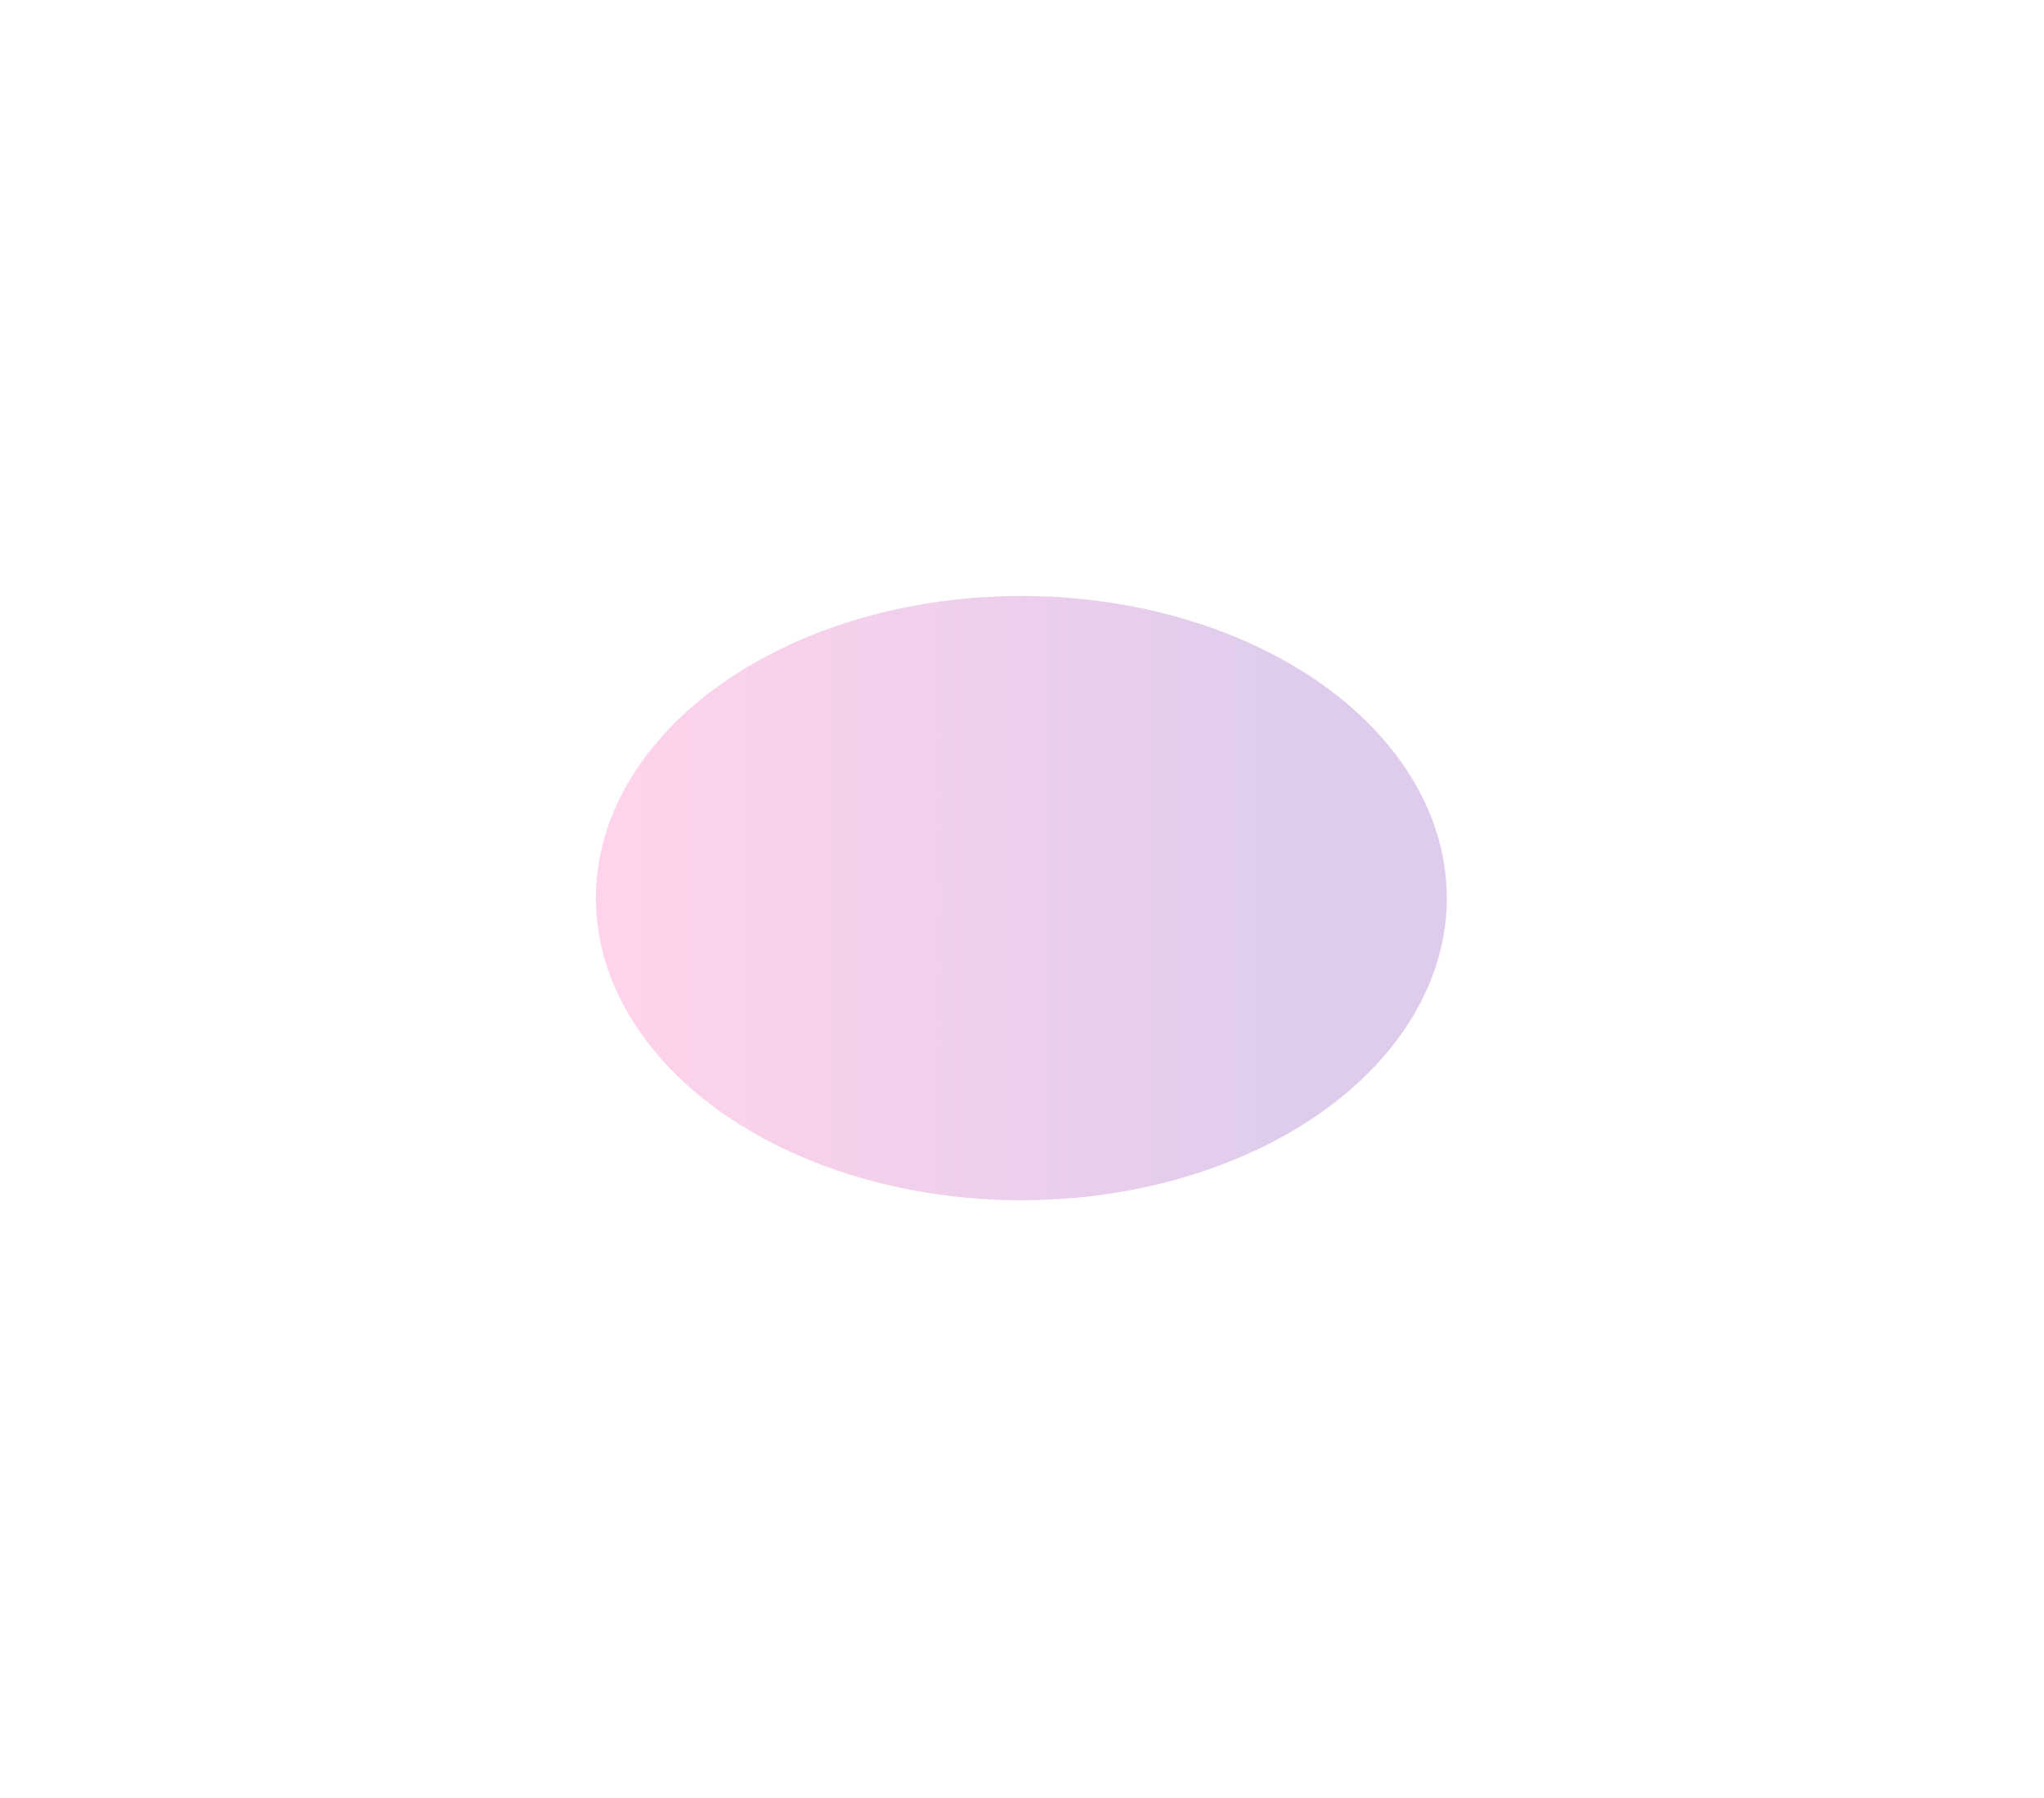 <?xml version="1.0" encoding="utf-8"?>
<svg xmlns="http://www.w3.org/2000/svg" fill="none" height="100%" overflow="visible" preserveAspectRatio="none" style="display: block;" viewBox="0 0 1029 905" width="100%">
<g filter="url(#filter0_f_0_23050)" id="Ellipse 28" opacity="0.5">
<ellipse cx="514.179" cy="452.103" fill="url(#paint0_linear_0_23050)" fill-opacity="0.4" rx="214.179" ry="152.103"/>
</g>
<defs>
<filter color-interpolation-filters="sRGB" filterUnits="userSpaceOnUse" height="904.206" id="filter0_f_0_23050" width="1028.36" x="0" y="0">
<feFlood flood-opacity="0" result="BackgroundImageFix"/>
<feBlend in="SourceGraphic" in2="BackgroundImageFix" mode="normal" result="shape"/>
<feGaussianBlur result="effect1_foregroundBlur_0_23050" stdDeviation="150"/>
</filter>
<linearGradient gradientUnits="userSpaceOnUse" id="paint0_linear_0_23050" x1="648.528" x2="306.815" y1="452.103" y2="452.103">
<stop stop-color="#5E009E"/>
<stop offset="1" stop-color="#FF219A"/>
</linearGradient>
</defs>
</svg>